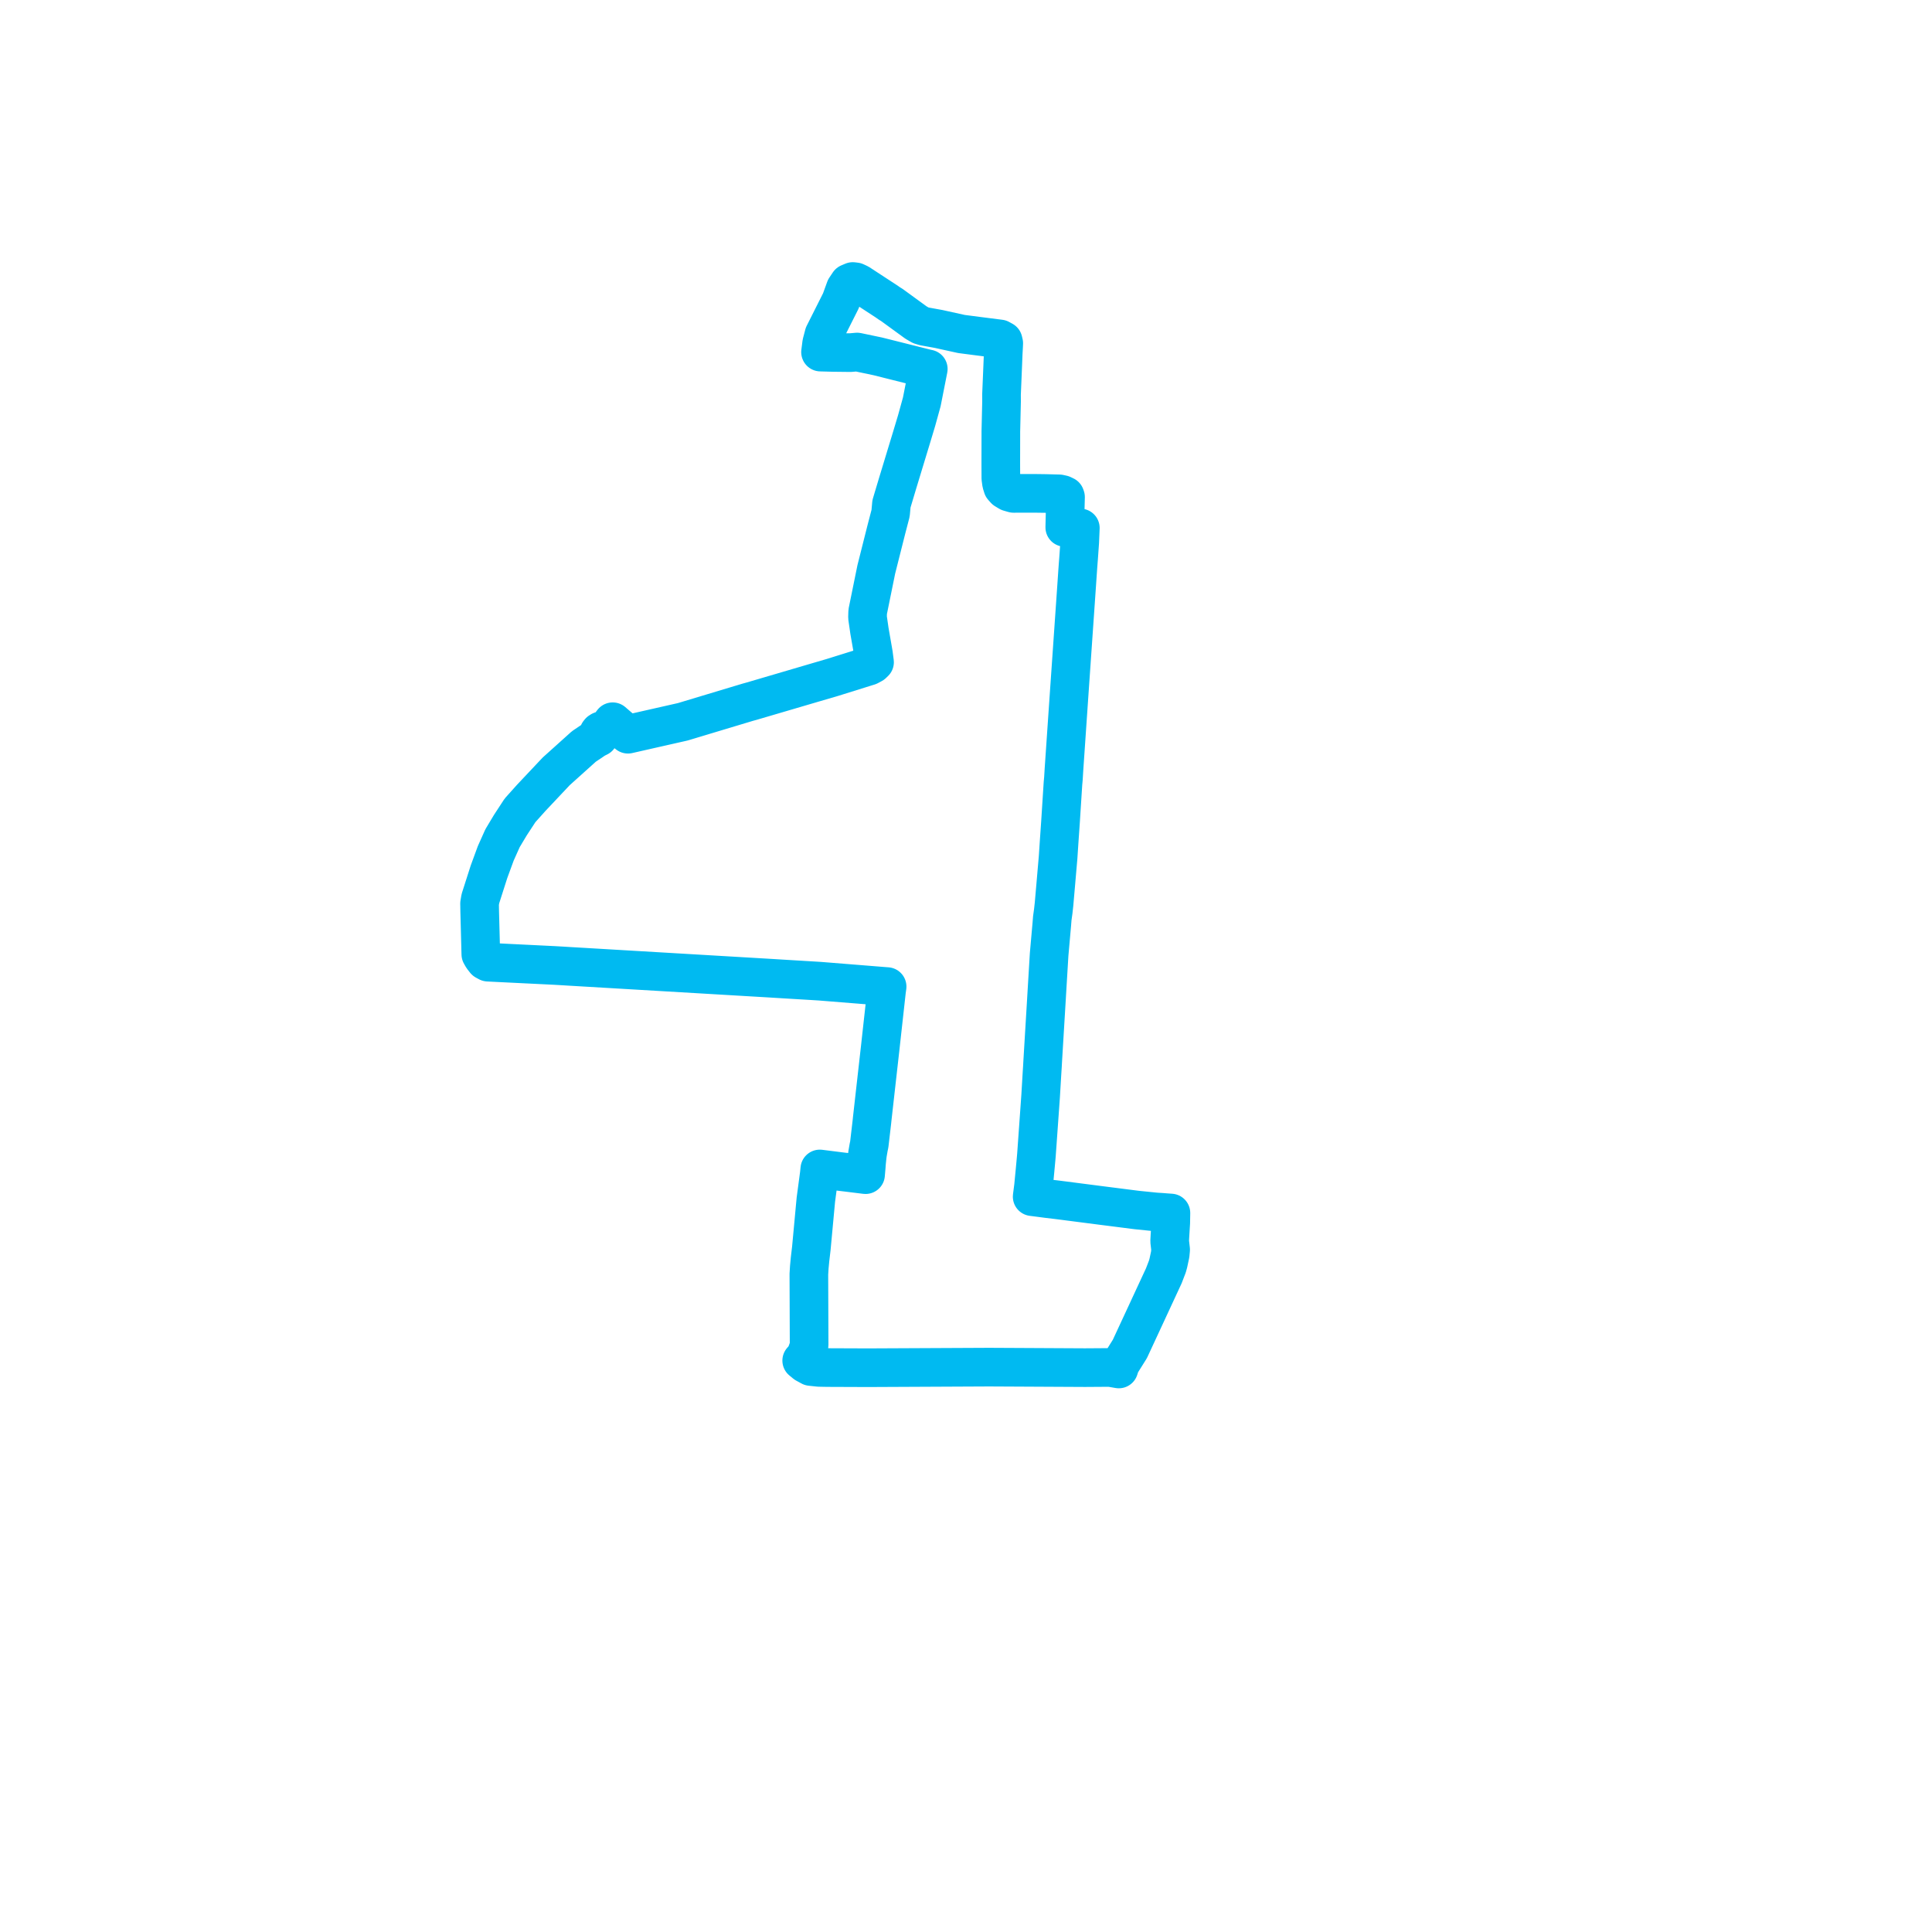     
<svg width="137.257" height="137.257" version="1.1"
     xmlns="http://www.w3.org/2000/svg">

  <title>Plan de ligne</title>
  <desc>Du 2019-02-04 au 9999-01-01</desc>

<path d='M 73.93 77.874 L 74.026 76.266 L 74.06 75.73 L 74.073 75.481 L 74.186 73.605 L 74.299 71.733 L 74.339 71.068 L 74.358 70.745 L 74.42 69.702 L 74.534 67.81 L 74.725 65.657 L 74.758 65.238 L 74.827 64.741 L 74.883 64.236 L 74.997 62.926 L 75.172 60.903 L 75.245 59.8 L 75.343 58.389 L 75.518 55.653 L 75.55 55.306 L 75.588 54.673 L 75.814 51.376 L 75.994 48.75 L 76.402 42.867 L 76.492 41.565 L 76.557 40.608 L 76.586 40.2 L 76.627 39.667 L 76.708 38.523 L 76.751 37.509 L 76.456 37.491 L 76.076 37.48 L 75.646 37.467 L 75.65 37.272 L 75.681 36.017 L 75.699 35.313 L 75.667 35.224 L 75.478 35.134 L 75.252 35.085 L 74.455 35.064 L 74.3 35.06 L 73.484 35.049 L 72.648 35.051 L 72.003 35.052 L 71.673 34.955 L 71.405 34.793 L 71.239 34.608 L 71.153 34.335 L 71.104 33.98 L 71.1 32.884 L 71.104 30.926 L 71.104 30.657 L 71.154 28.521 L 71.151 28.035 L 71.197 26.952 L 71.247 25.74 L 71.271 25.132 L 71.299 24.621 L 71.31 24.386 L 71.266 24.203 L 71.039 24.079 L 69.404 23.871 L 68.305 23.728 L 66.689 23.372 L 65.669 23.187 L 65.408 23.108 L 65.07 22.911 L 63.354 21.661 L 63.183 21.558 L 62.996 21.425 L 61.863 20.685 L 61.029 20.139 L 60.779 20.023 L 60.583 20 L 60.307 20.117 L 60.06 20.486 L 59.87 21.009 L 59.738 21.375 L 58.539 23.759 L 58.375 24.383 L 58.351 24.57 L 58.294 25.014 L 59.183 25.038 L 59.63 25.043 L 60.417 25.052 L 60.896 25.01 L 62.359 25.317 L 63.054 25.491 L 65.773 26.174 L 65.949 26.212 L 65.682 27.566 L 65.488 28.548 L 65.122 29.874 L 64.763 31.068 L 63.777 34.312 L 63.39 35.604 L 63.332 35.8 L 63.272 36.46 L 62.972 37.611 L 62.4 39.88 L 62.256 40.451 L 61.643 43.462 L 61.631 43.866 L 61.707 44.388 L 61.77 44.824 L 62.01 46.197 L 62.055 46.464 L 62.131 47.046 L 61.992 47.179 L 61.731 47.319 L 61.006 47.545 L 59.129 48.131 L 57.75 48.535 L 53.395 49.815 L 53.133 49.887 L 50.563 50.66 L 48.509 51.279 L 46.079 51.829 L 44.613 52.162 L 44.015 51.695 L 43.908 51.603 L 43.528 51.275 L 43.216 51.681 L 43.007 51.953 L 42.91 51.908 L 42.802 51.896 L 42.696 51.922 L 42.605 51.979 L 42.539 52.062 L 42.503 52.162 L 42.5 52.267 L 42.532 52.368 L 42.284 52.492 L 41.759 52.845 L 41.482 53.031 L 39.514 54.801 L 37.743 56.681 L 36.945 57.571 L 36.259 58.62 L 35.977 59.09 L 35.702 59.55 L 35.219 60.628 L 34.74 61.935 L 34.129 63.844 L 34.07 64.191 L 34.08 64.773 L 34.123 66.397 L 34.159 67.792 L 34.283 68.01 L 34.47 68.249 L 34.669 68.357 L 35.348 68.391 L 39.378 68.589 L 40.105 68.631 L 40.485 68.655 L 40.783 68.672 L 54.702 69.493 L 55.545 69.545 L 56.637 69.611 L 57.477 69.661 L 58.242 69.708 L 60.835 69.916 L 62.861 70.079 L 63.024 70.09 L 62.978 70.43 L 62.773 72.283 L 62.688 73.048 L 62.593 73.907 L 62.531 74.471 L 62.204 77.365 L 61.966 79.481 L 61.947 79.667 L 61.915 79.942 L 61.899 80.083 L 61.847 80.526 L 61.804 80.895 L 61.767 81.213 L 61.755 81.312 L 61.714 81.5 L 61.634 81.96 L 61.607 82.164 L 61.557 82.657 L 61.541 82.896 L 61.523 83.101 L 61.493 83.452 L 60.324 83.307 L 59.725 83.235 L 59.205 83.169 L 58.242 83.048 L 58.205 83.41 L 58.119 84.054 L 57.963 85.22 L 57.896 85.931 L 57.834 86.603 L 57.64 88.691 L 57.548 89.47 L 57.495 90.03 L 57.465 90.523 L 57.483 95.541 L 57.458 95.718 L 57.267 96.234 L 57.151 96.444 L 56.956 96.661 L 57.218 96.877 L 57.593 97.082 L 58.181 97.145 L 58.761 97.157 L 61.674 97.168 L 70.264 97.127 L 72.271 97.137 L 77.082 97.162 L 78.865 97.15 L 79.486 97.257 L 79.6 96.906 L 80.269 95.838 L 81.544 93.092 L 81.658 92.845 L 82.683 90.636 L 82.935 89.98 L 83.002 89.738 L 83.058 89.478 L 83.134 89.123 L 83.156 88.889 L 83.166 88.777 L 83.097 88.184 L 83.117 87.81 L 83.159 87.122 L 83.174 86.884 L 83.187 86.177 L 83.016 86.165 L 82.833 86.152 L 82.513 86.126 L 82.111 86.101 L 80.76 85.964 L 79.302 85.778 L 78.192 85.637 L 75.489 85.288 L 75.08 85.236 L 74.462 85.163 L 73.665 85.059 L 73.329 85.016 L 73.424 84.285 L 73.447 84.044 L 73.492 83.576 L 73.529 83.195 L 73.566 82.797 L 73.613 82.285 L 73.636 82.01 L 73.673 81.493 L 73.93 77.874' fill='transparent' stroke='#00baf1' stroke-linecap='round' stroke-linejoin='round' stroke-width='2.745'/>
</svg>
